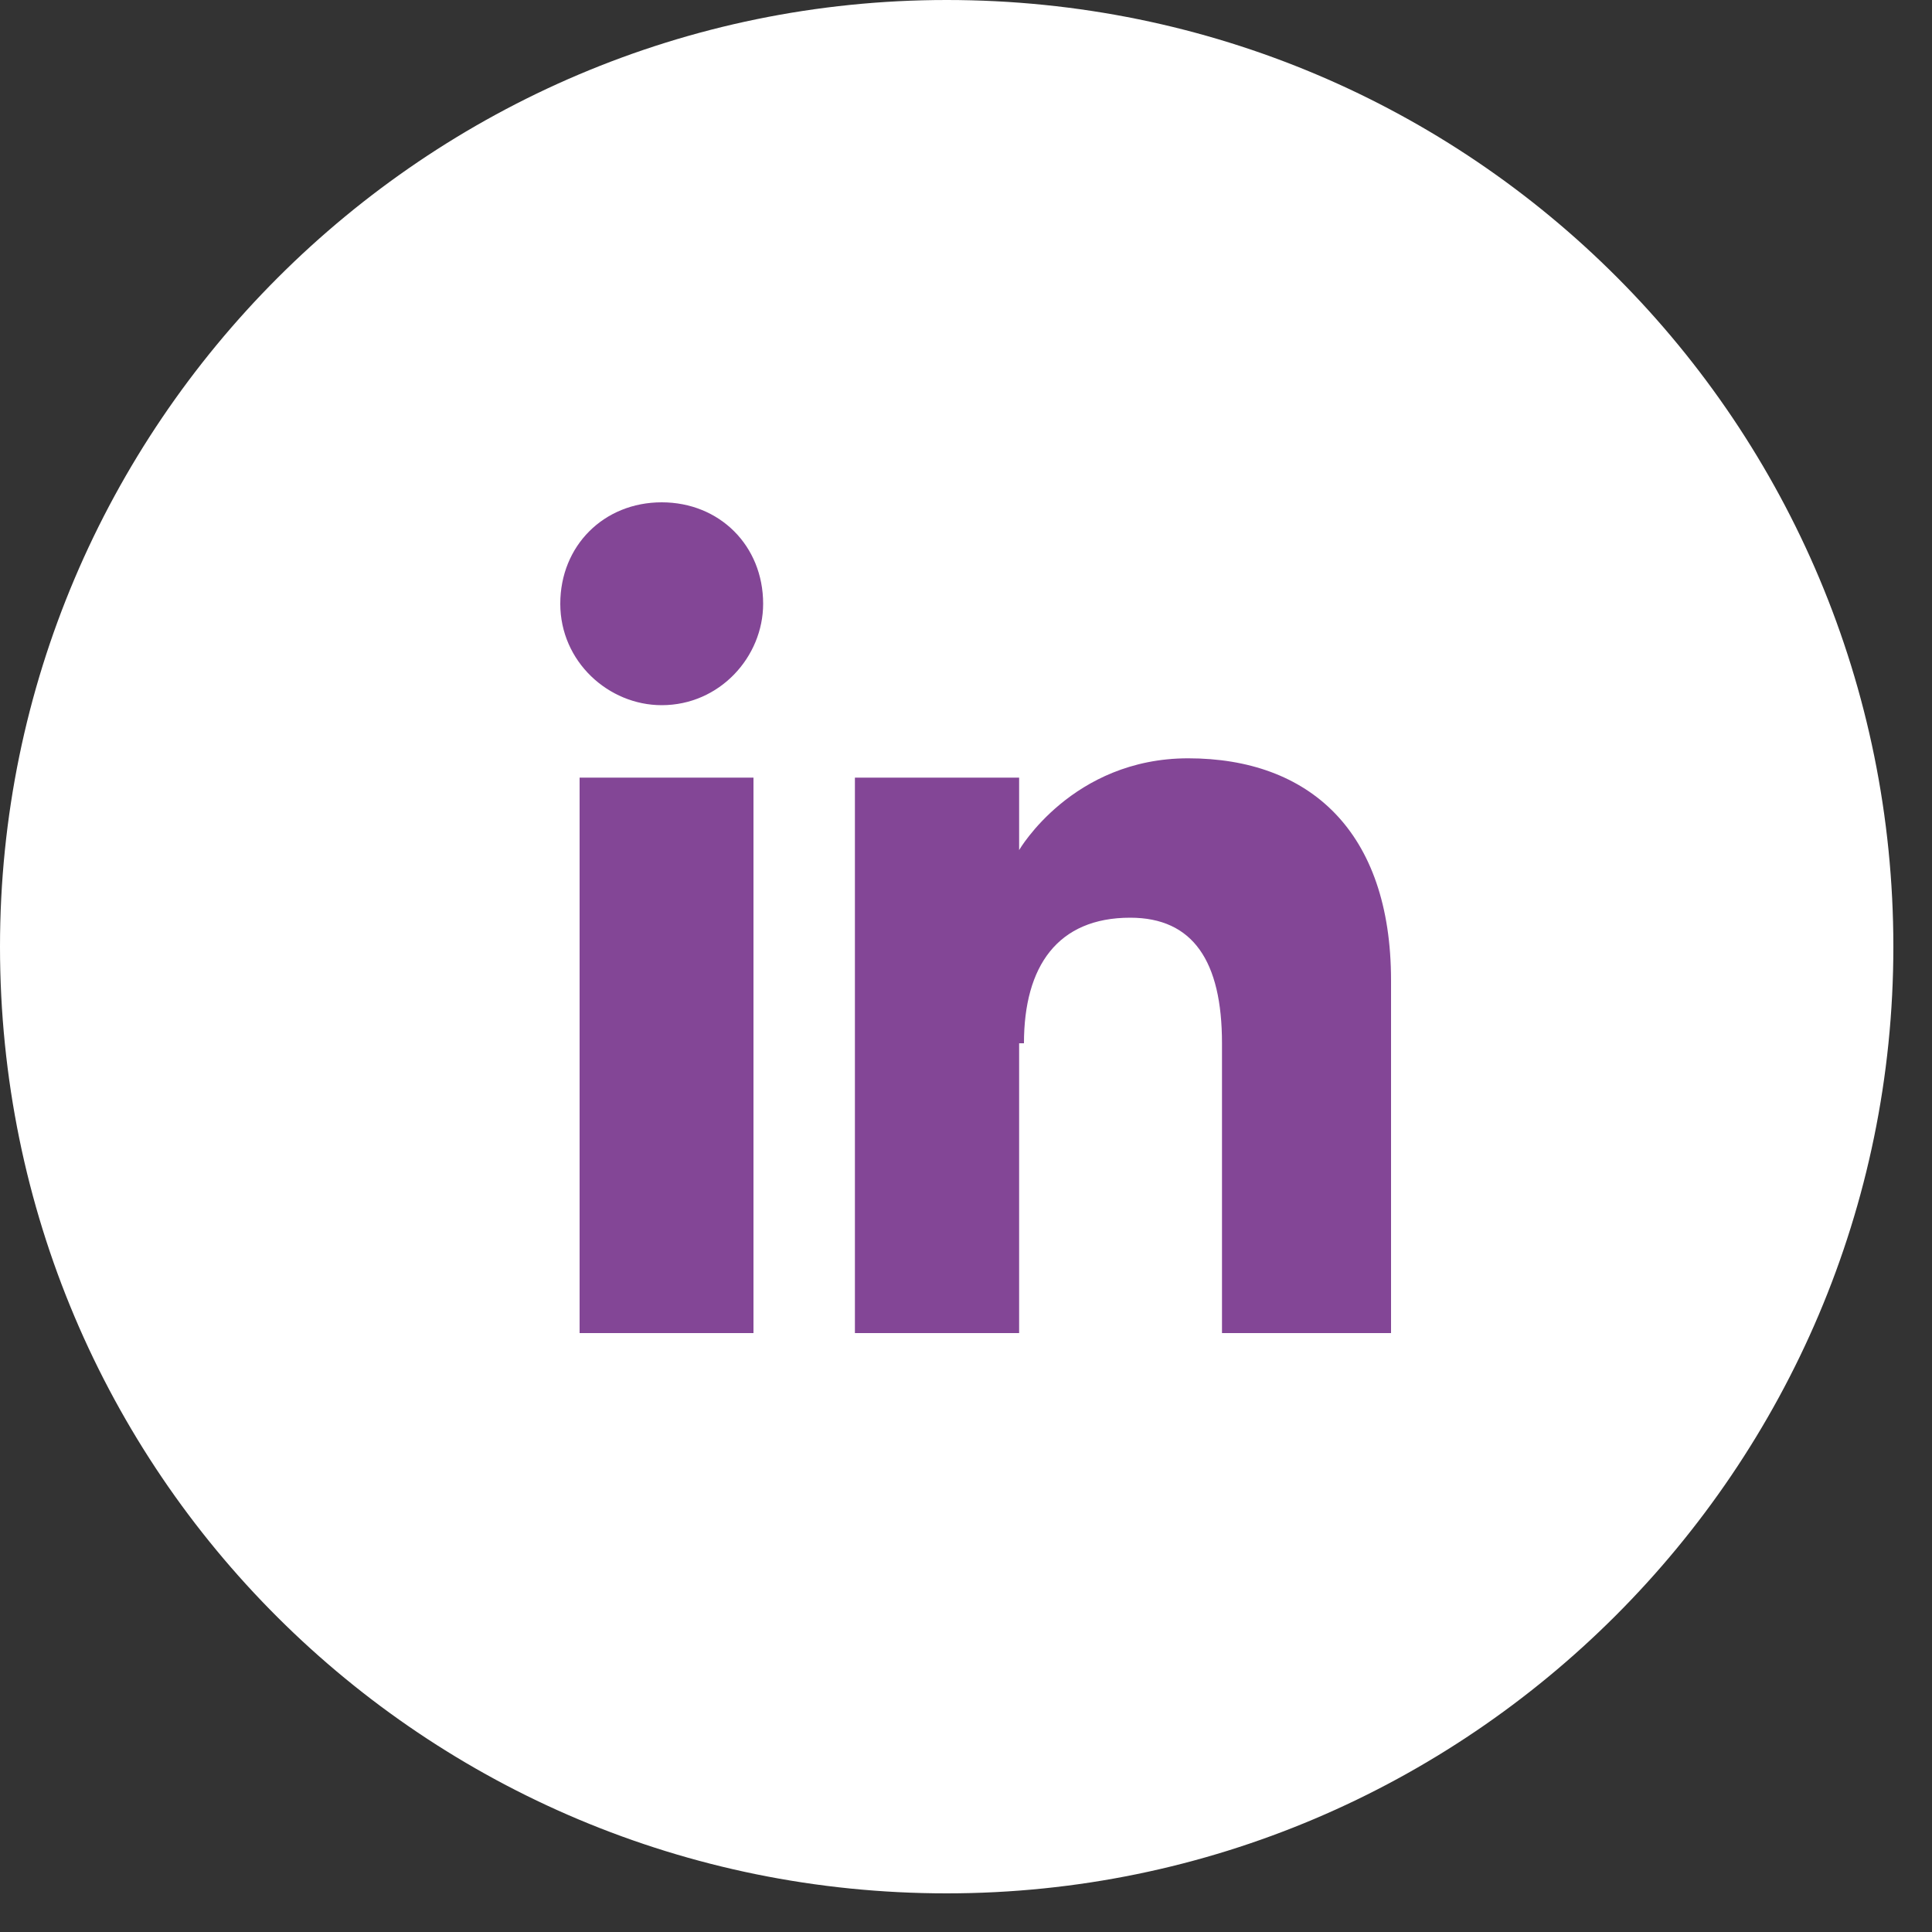 <svg xmlns="http://www.w3.org/2000/svg" width="40" height="40" viewBox="0 0 40 40" fill="none"><rect x="0" y="0" width="40" height="40" fill="#333333" stroke="none"/><g clip-path="url(#clip0_232_14)"><path d="M39.2 19.6C39.2 30.4 30.4 39.2 19.6 39.2C8.8 39.2 0 30.5 0 19.6C0 8.8 8.8 0 19.6 0C30.5 0 39.2 8.8 39.2 19.6Z" fill="white"></path><path d="M15.6 16.1H12V27.6H15.6V16.1Z" fill="#834696"></path><path d="M13.7 14.6C14.9 14.6 15.8 13.6 15.8 12.5C15.8 11.3 14.9 10.4 13.7 10.4C12.5 10.4 11.6 11.3 11.6 12.5C11.6 13.7 12.6 14.6 13.7 14.6Z" fill="#834696"></path><path d="M21.2 21.6C21.2 20 21.9 19 23.4 19C24.7 19 25.3 19.9 25.3 21.6V27.6H28.8V20.3C28.8 17.2 27.1 15.7 24.6 15.7C22.2 15.7 21.1 17.6 21.1 17.6V16.1H17.7V27.6H21.1V21.6H21.2Z" fill="#834696"></path></g><defs><clipPath id="clip0_232_14"><rect width="39.2" height="39.2" fill="white"></rect></clipPath></defs></svg>